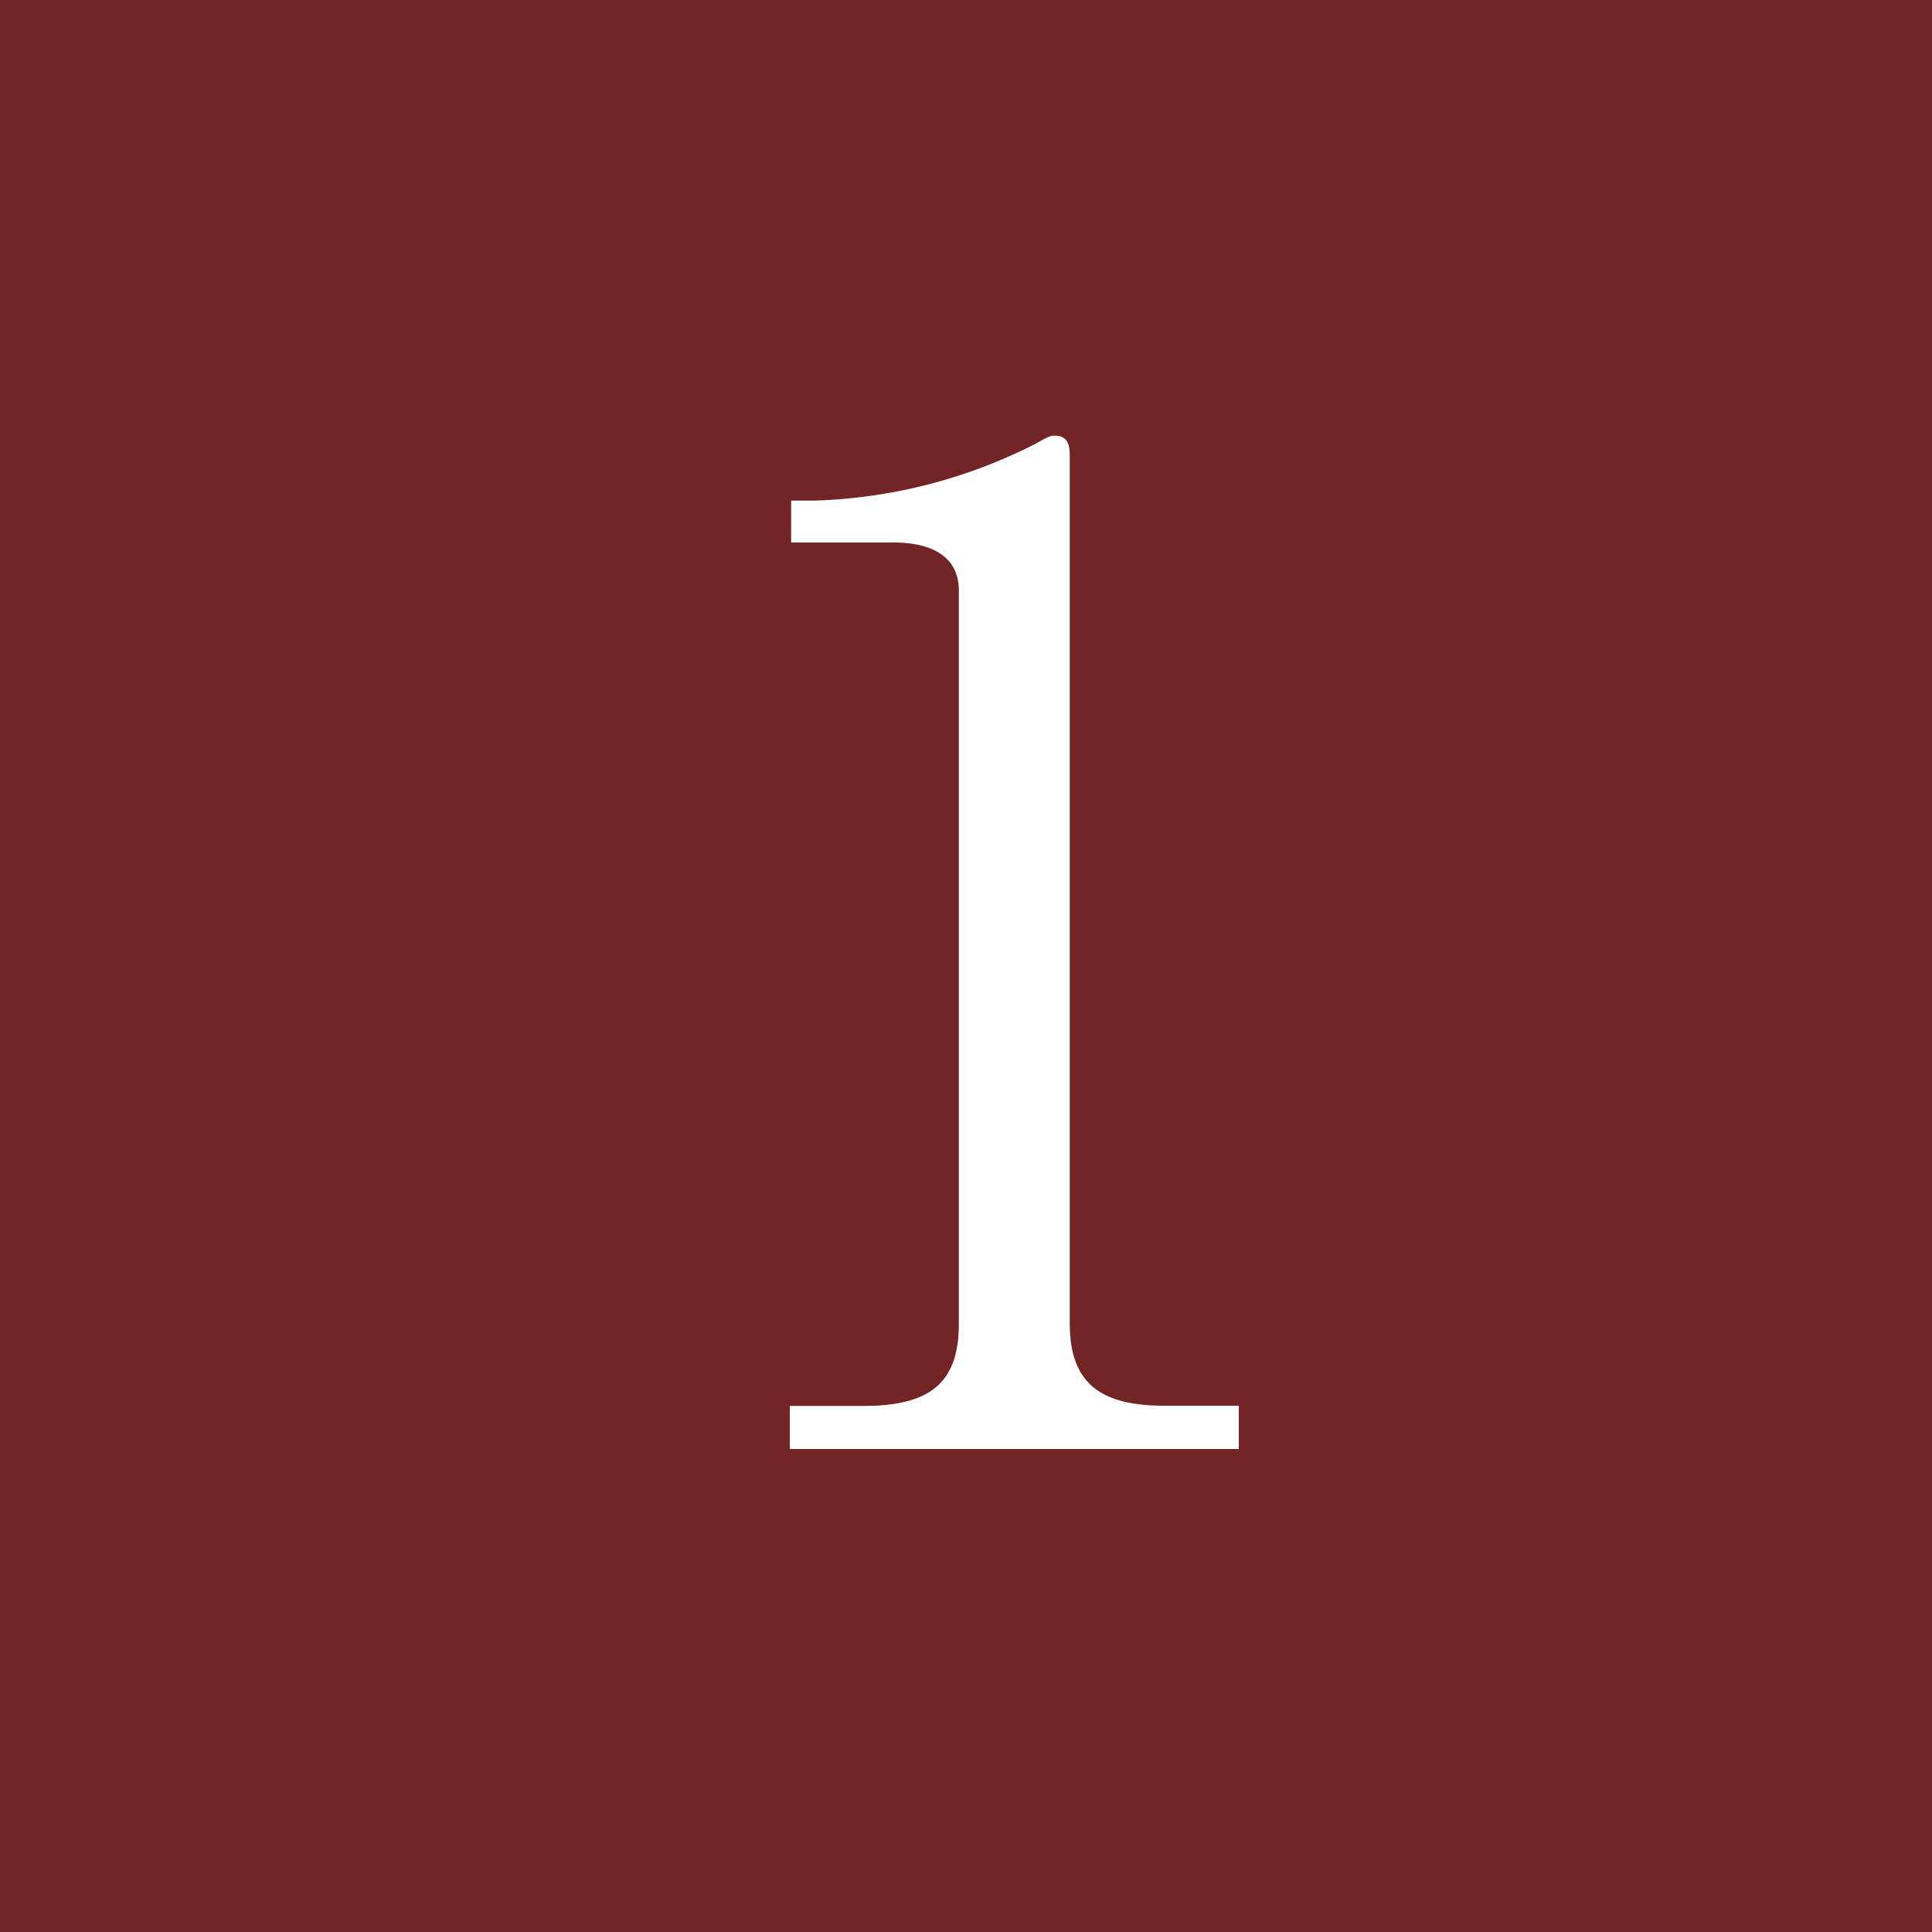 <svg xmlns="http://www.w3.org/2000/svg" width="20" height="20" viewBox="0 0 20 20">
  <g id="グループ_1208" data-name="グループ 1208" transform="translate(-447 -499)">
    <rect id="長方形_2866" data-name="長方形 2866" width="20" height="20" transform="translate(447 499)" fill="#732425"/>
    <path id="パス_104236" data-name="パス 104236" d="M-5.824,0h4.648V-.448h-.77c-.686,0-.98-.252-.98-.854V-10.29c0-.112-.028-.2-.154-.2-.056,0-.1.028-.2.084a5.392,5.392,0,0,1-2.282.588H-5.81v.434h1.064c.266,0,.672.07.672.5V-1.3c0,.574-.252.854-.98.854h-.77Z" transform="translate(461 514)" fill="#fff"/>
  </g>
</svg>
